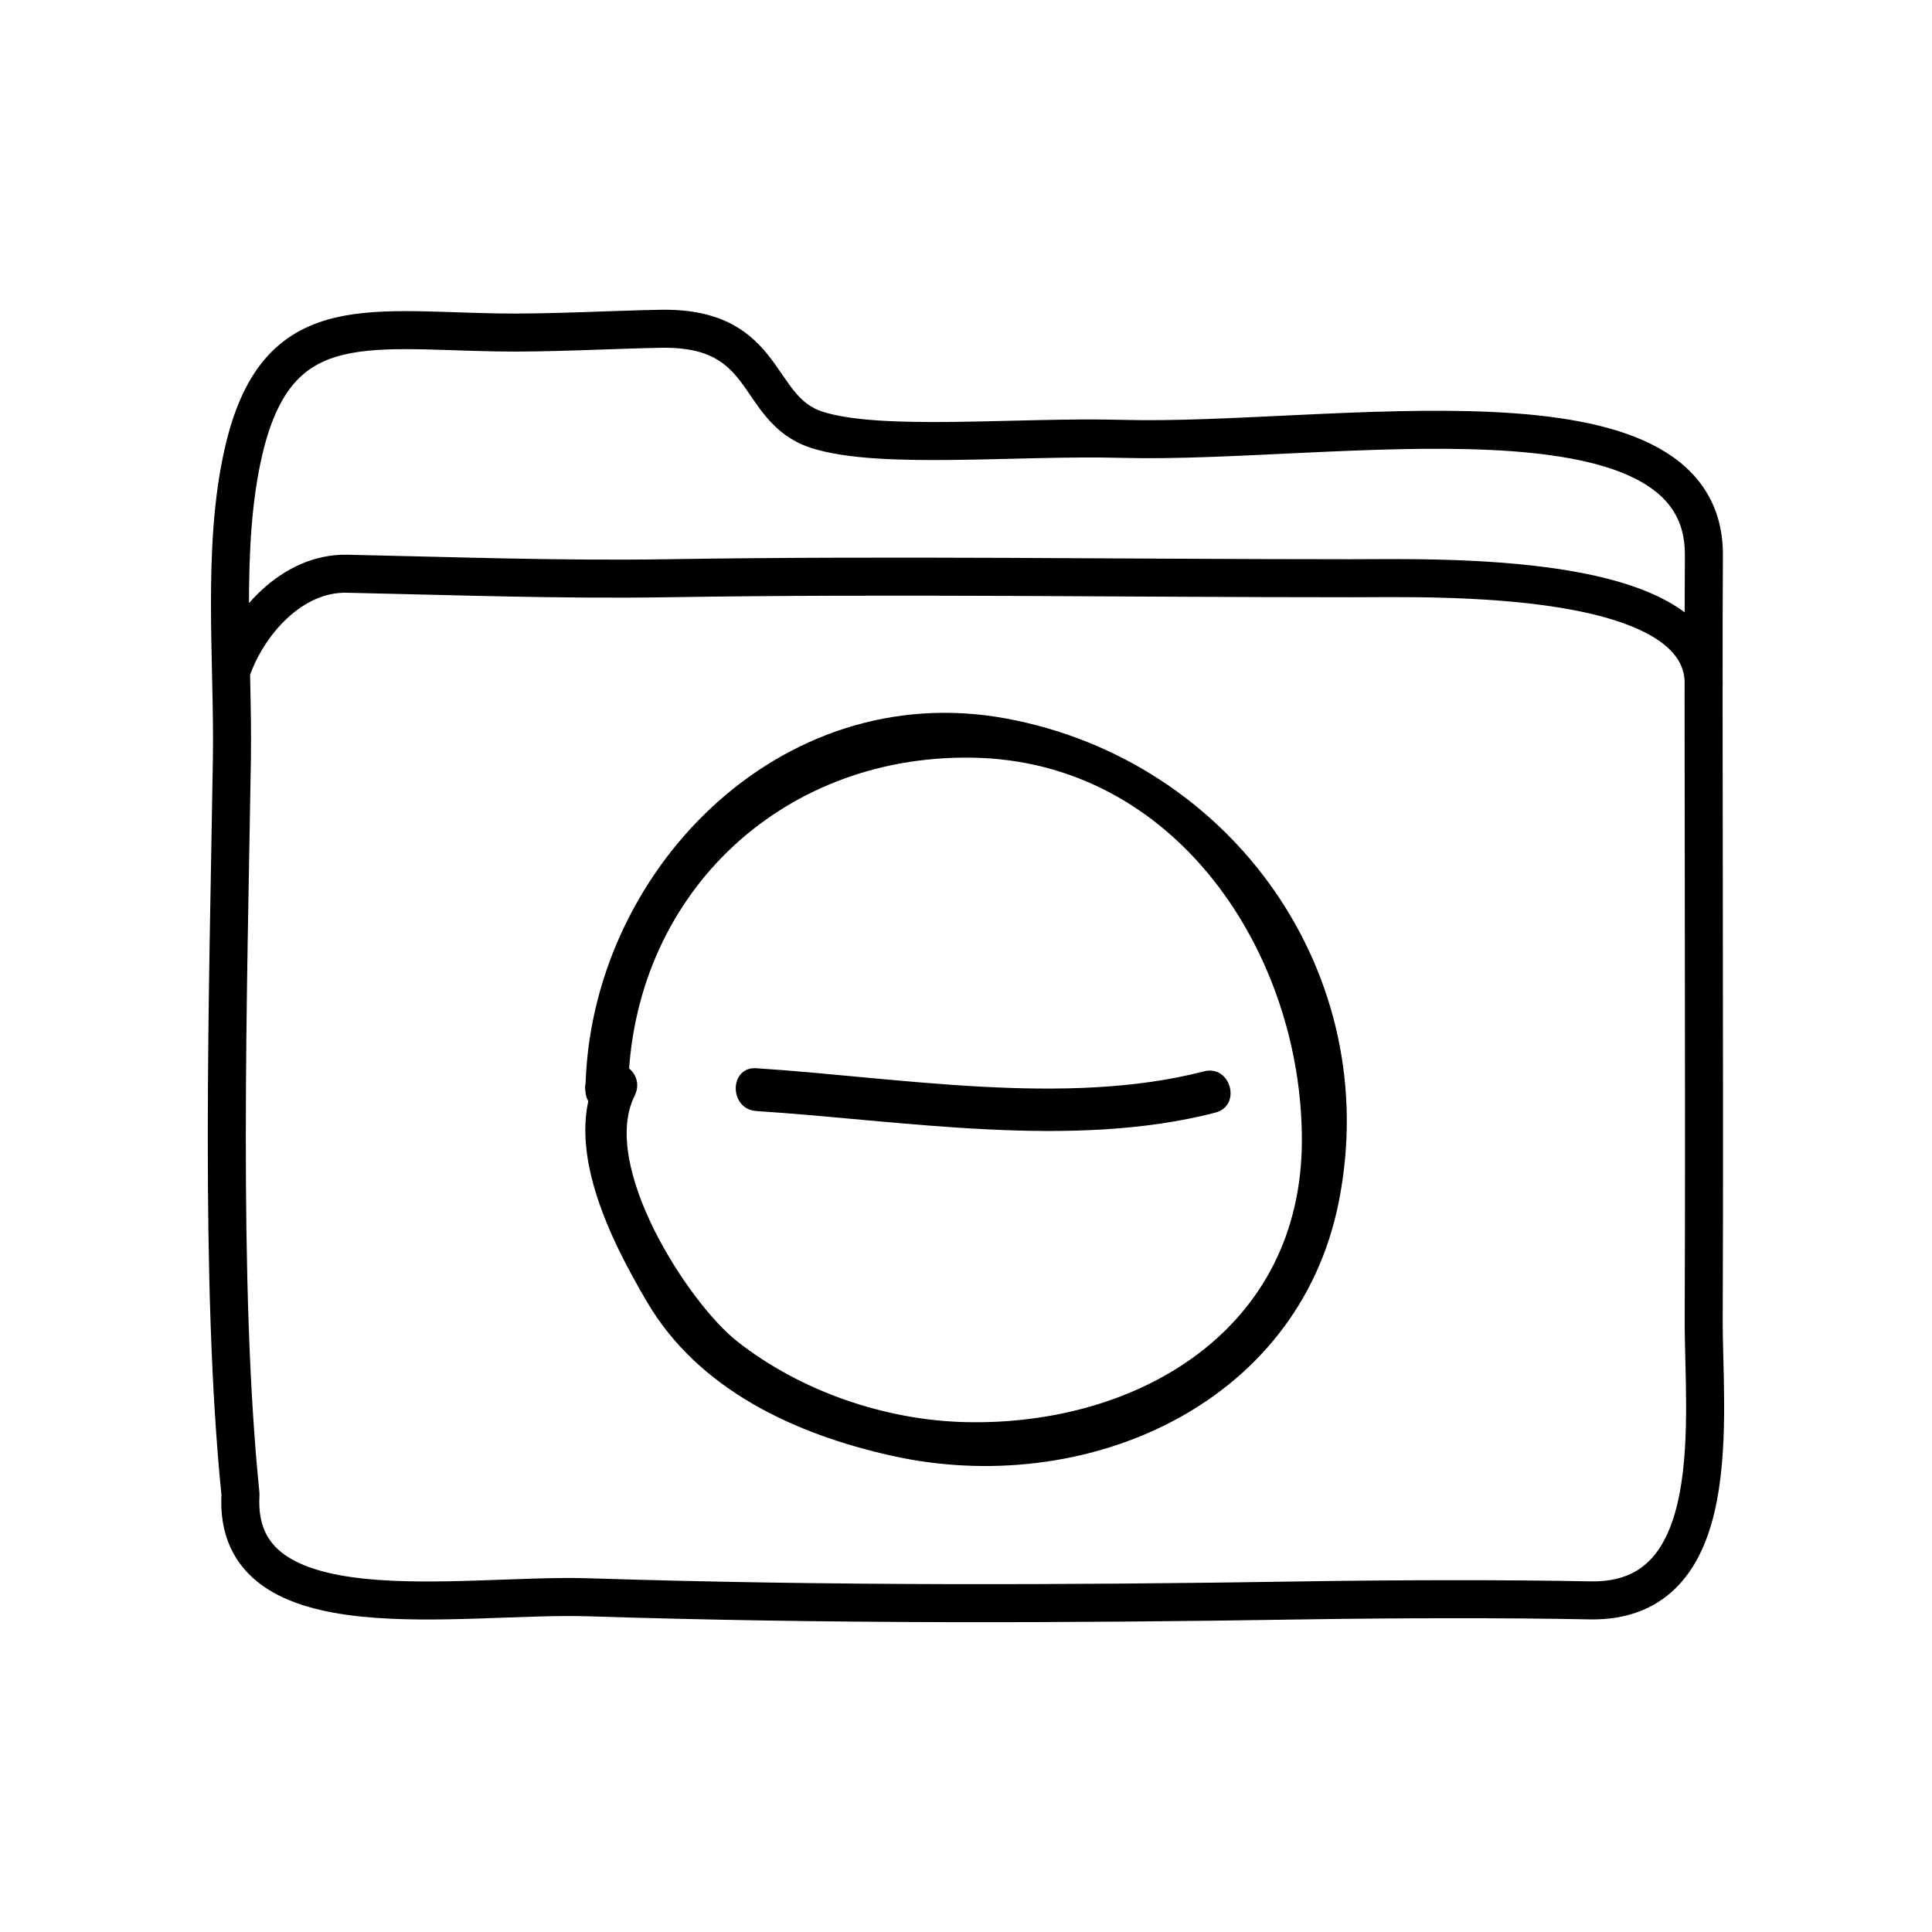 <?xml version="1.0" encoding="UTF-8"?>
<!-- The Best Svg Icon site in the world: iconSvg.co, Visit us! https://iconsvg.co -->
<svg width="800px" height="800px" version="1.1" viewBox="144 144 512 512" xmlns="http://www.w3.org/2000/svg">
 <path transform="matrix(5.038 0 0 5.038 148.09 148.09)" d="m11.386 39.117c0.082-5.137-0.549-11.097 0.603-16.135 1.705-7.468 6.272-6.438 13.291-6.308 2.723 0.051 6.174-0.149 8.667-0.191 5.796-0.102 4.87 4.234 8.203 5.312 3.333 1.076 10.522 0.328 16.083 0.479 10.938 0.296 30.649-3.445 30.584 6.126-0.051 7.354 0.043 27.957-0.01 40.167-0.021 5.068 1.26 14.952-5.99 14.805-4.332-0.089-10.281-0.075-15 0-12.684 0.202-25.128 0.238-37.664-0.162-6.766-0.215-18.767 2.074-18.314-5.418-1.12-10.977-0.65-26.424-0.453-38.675zm77.415-3.732c0.371-6.245-14.113-5.78-18.601-5.78-11.991 7.75e-4 -23.95-0.19-35.898 0-5.649 0.089-11.273-0.118-16.86-0.237-2.898-0.061-5.247 2.609-6.103 5.162" fill="none" stroke="#000000" stroke-linecap="round" stroke-linejoin="round" stroke-miterlimit="10" stroke-width="2"/>
 <path d="m310.47 432.77c0.82-50.926 39.891-88.711 91.012-87.984 54.348 0.77 87.531 52.141 87.527 101.37-0.004 50.191-43.383 75.664-88.836 74.727-21.488-0.441-43.953-8.141-60.805-21.402-12.949-10.184-36.449-46.547-27.191-65.078 2.586-5.18-2.586-10.332-7.754-7.754-0.828 0.414-1.652 0.82-2.481 1.234-6.551 3.254-0.801 13.035 5.719 9.785 0.828-0.414 1.652-0.82 2.481-1.234-2.586-2.586-5.164-5.168-7.754-7.754-9.375 18.781 3.375 43.812 13.047 60.301 13.75 23.434 39.434 35.129 64.824 40.797 50.945 11.375 107.6-13.062 118.48-67.031 12.227-60.66-28.383-117.26-88.027-128.32-60.281-11.184-110.65 41-111.57 98.355-0.117 7.312 11.219 7.297 11.336-0.004z"/>
 <path d="m344.45 438.44c38.758 2.492 83.516 10.289 121.63 0.418 7.074-1.832 4.07-12.766-3.012-10.934-36.723 9.508-81.199 1.582-118.62-0.828-7.309-0.457-7.262 10.875 0 11.344z"/>
</svg>